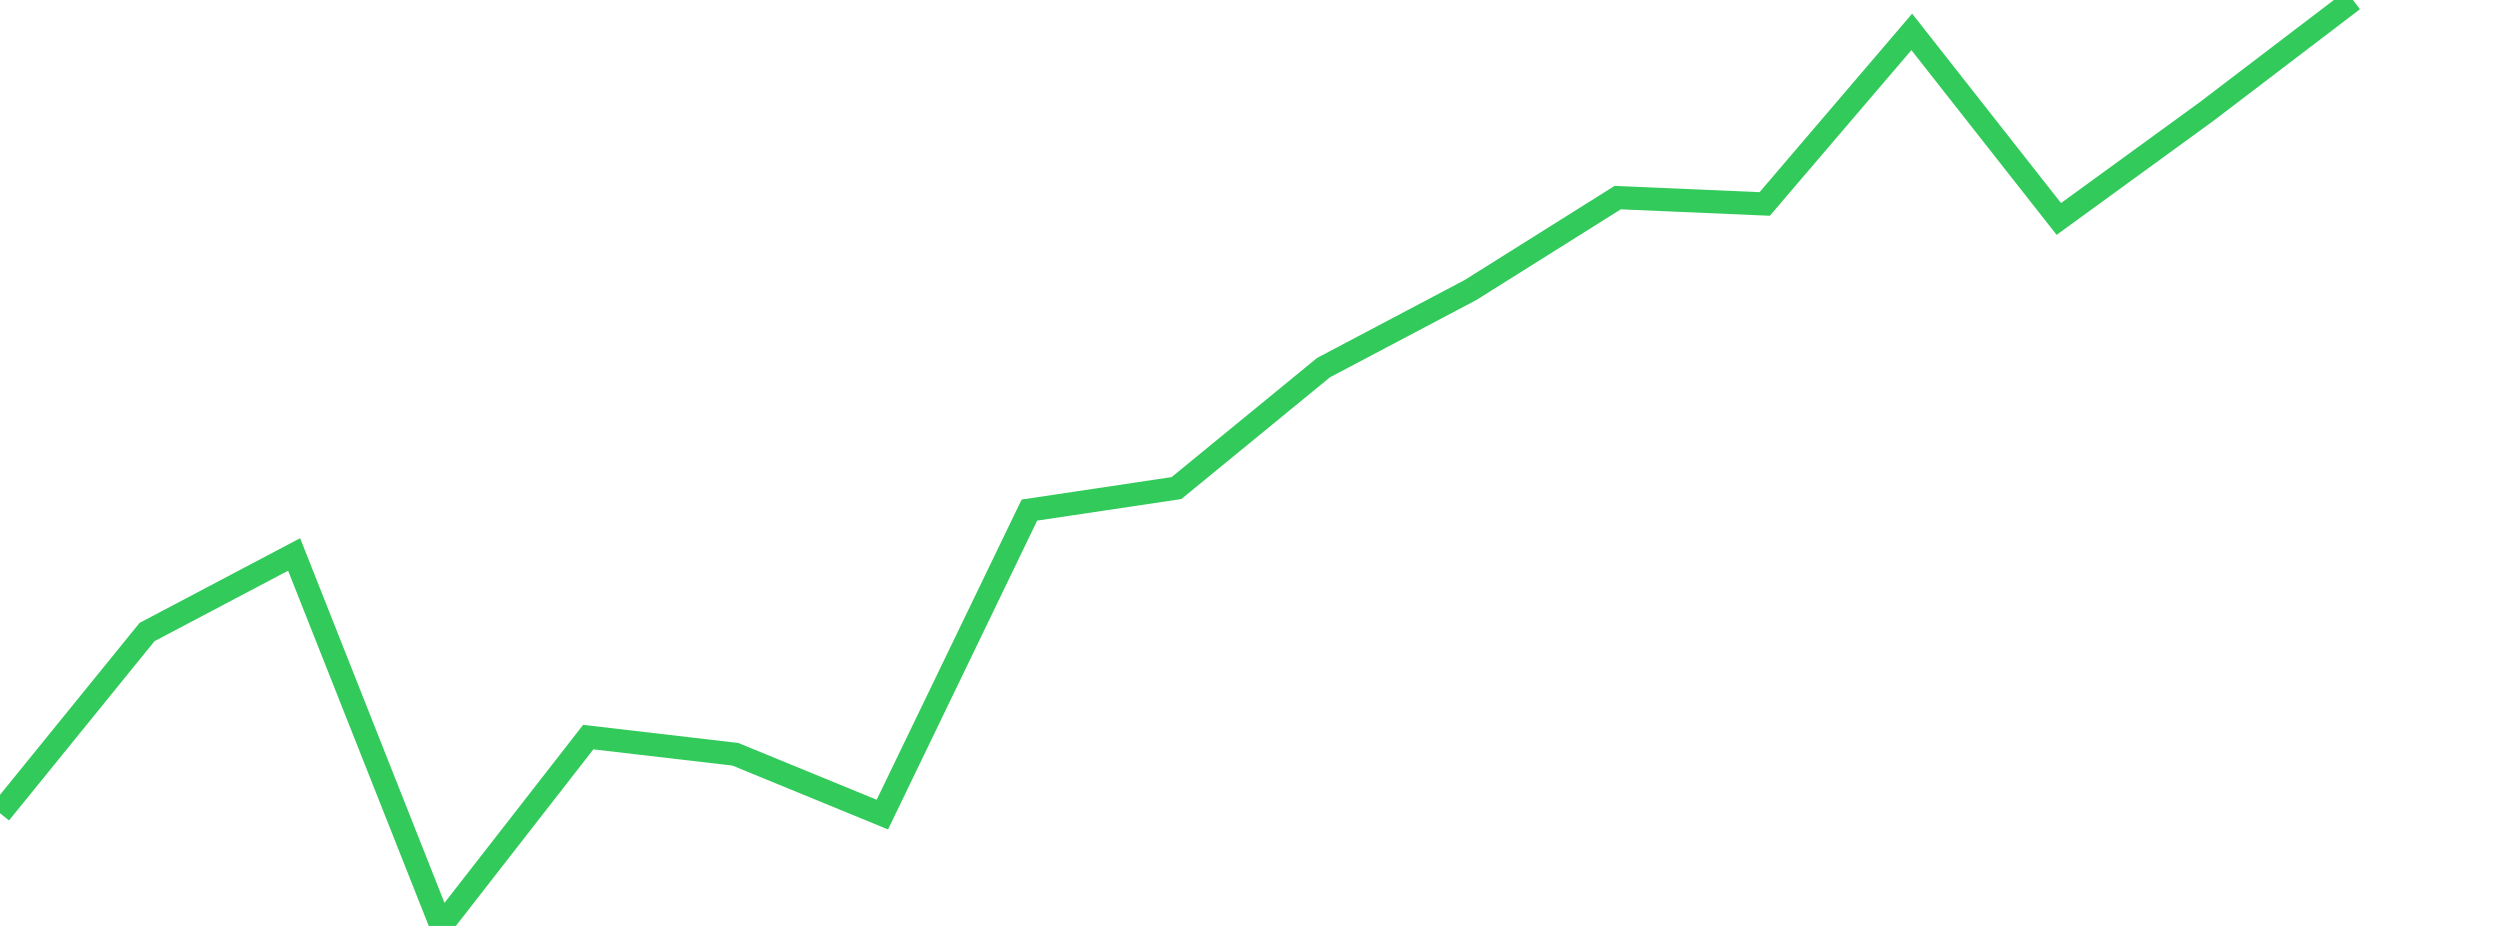<?xml version="1.0" standalone="no"?>
<!DOCTYPE svg PUBLIC "-//W3C//DTD SVG 1.1//EN" "http://www.w3.org/Graphics/SVG/1.1/DTD/svg11.dtd">

<svg width="135" height="50" viewBox="0 0 135 50" preserveAspectRatio="none" 
  xmlns="http://www.w3.org/2000/svg"
  xmlns:xlink="http://www.w3.org/1999/xlink">


<polyline points="0.0, 43.912 7.941, 34.129 15.882, 29.94 23.824, 50.0 31.765, 39.804 39.706, 40.73 47.647, 43.988 55.588, 27.544 63.529, 26.356 71.471, 19.851 79.412, 15.658 87.353, 10.672 95.294, 11.014 103.235, 1.722 111.176, 11.823 119.118, 6.049 127.059, 0.0" fill="none" stroke="#32ca5b" stroke-width="1.25"/>

</svg>